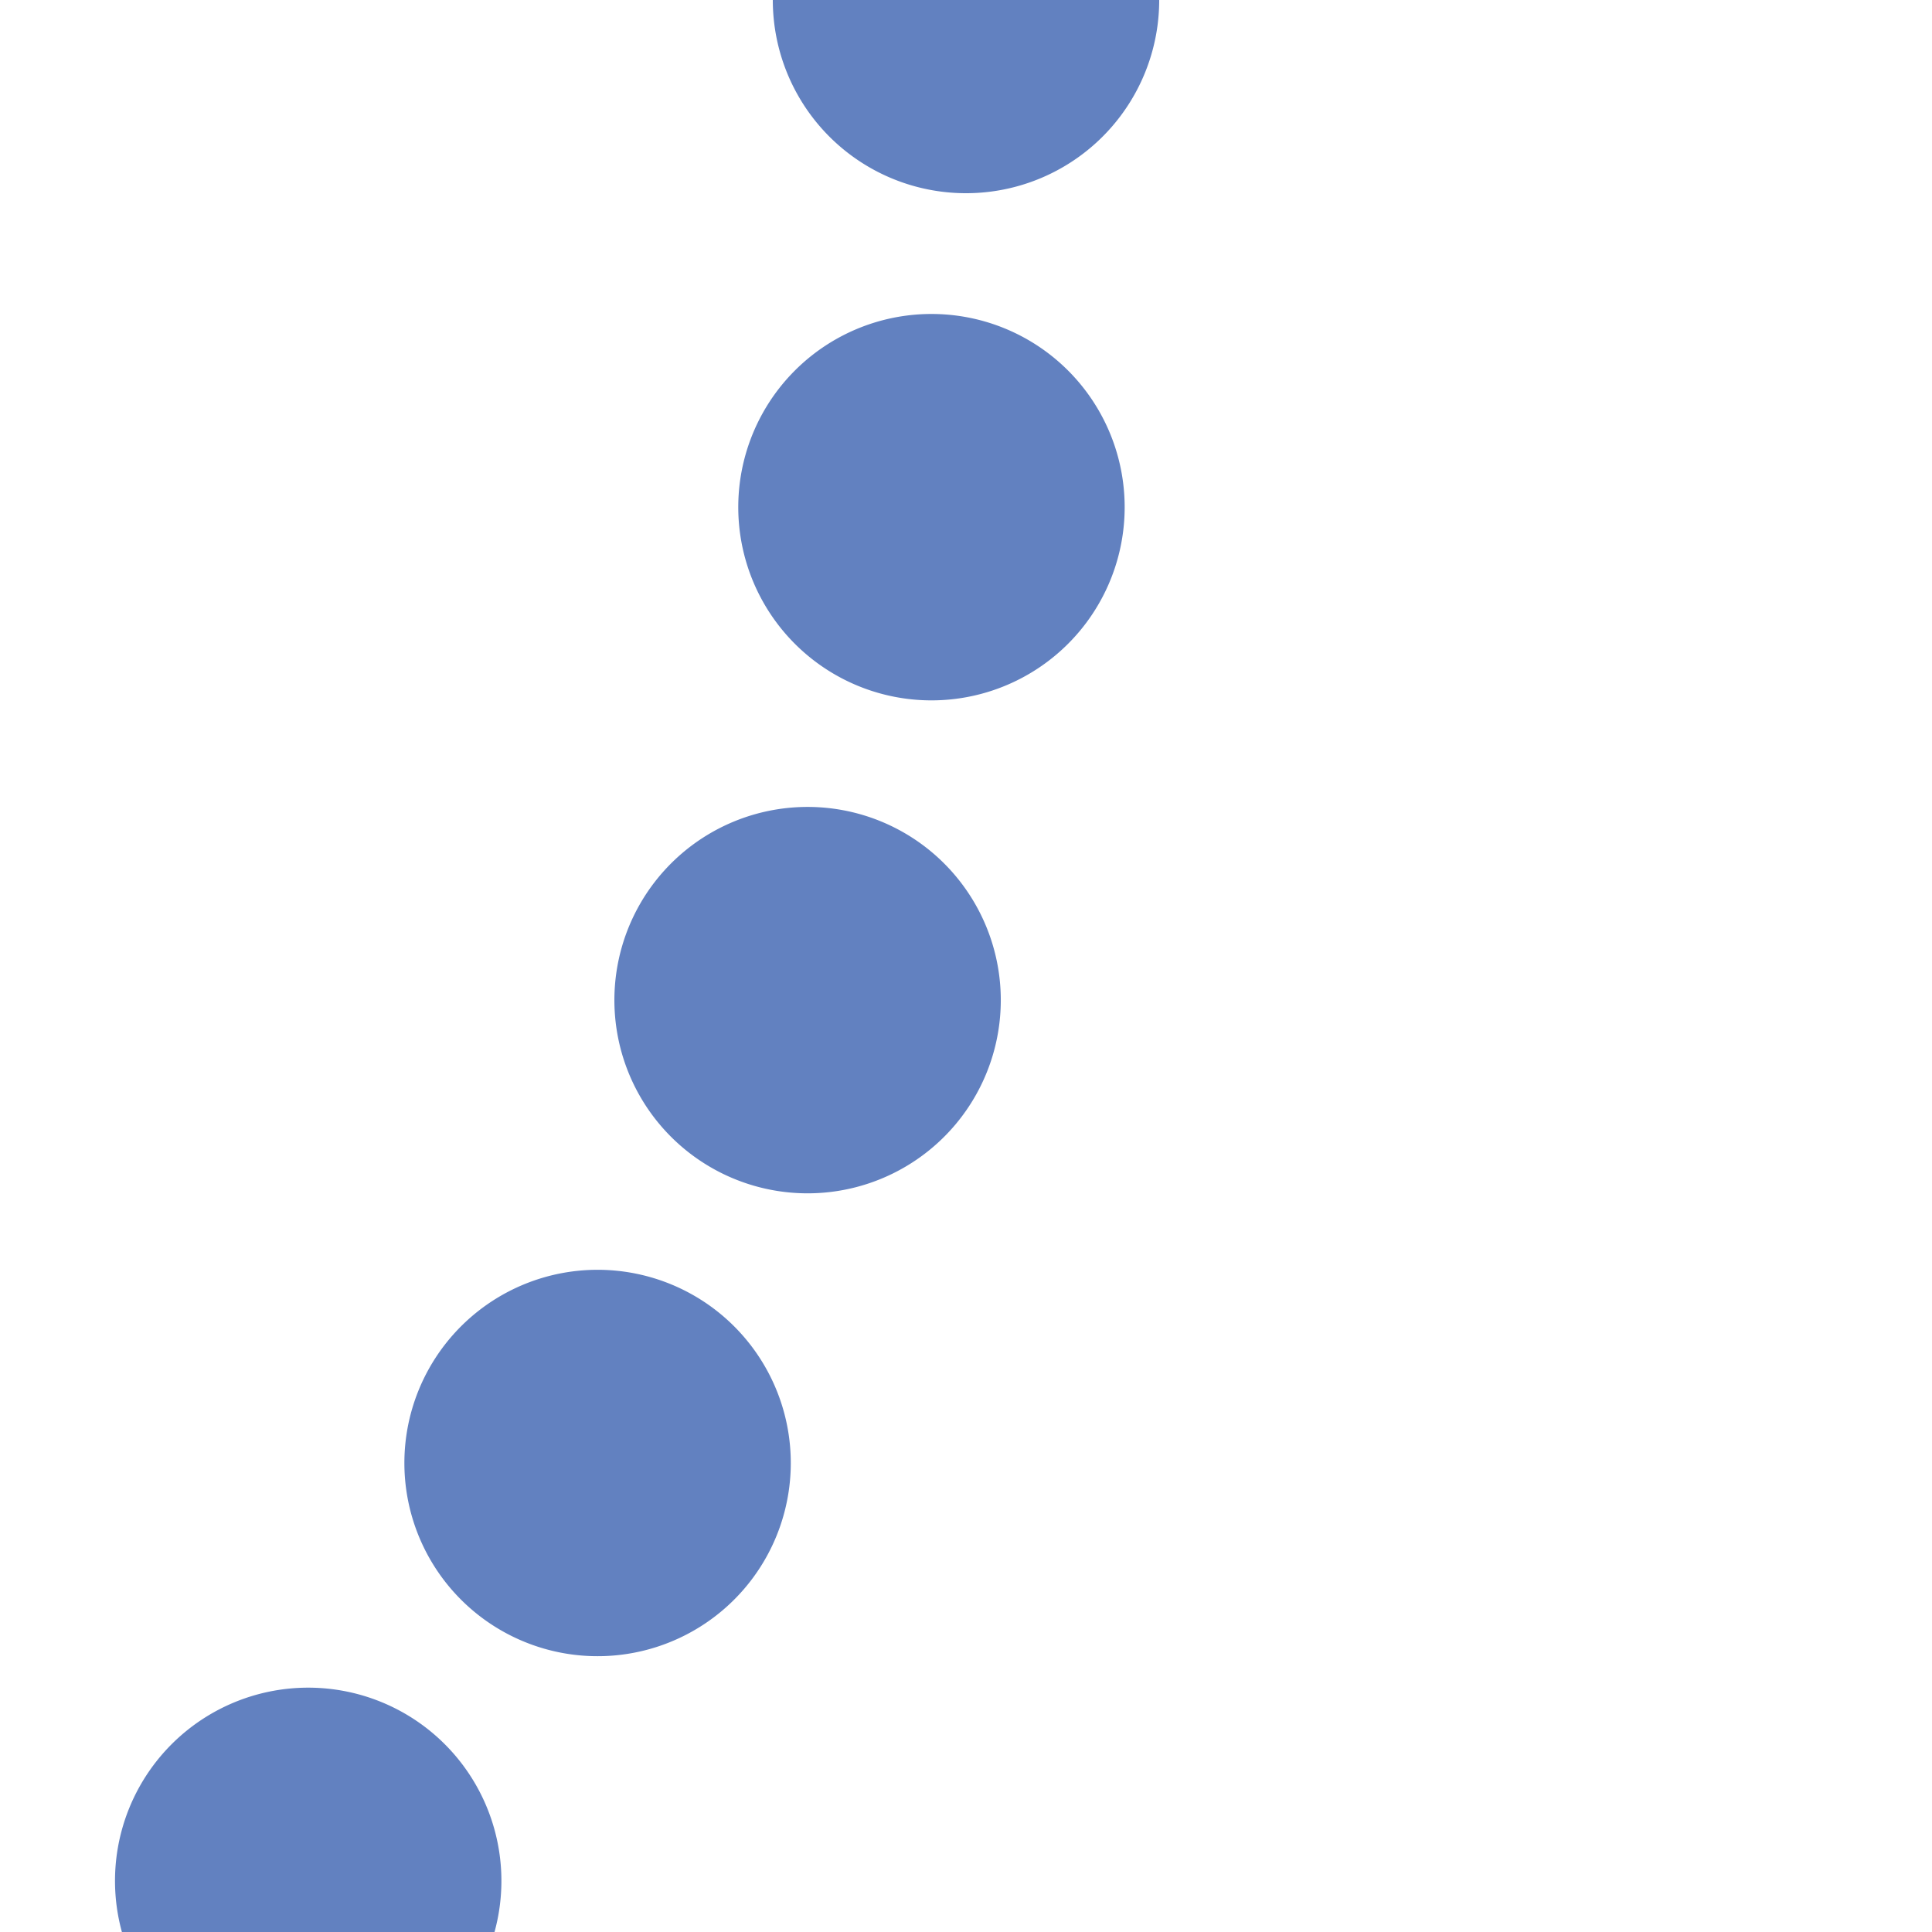 <?xml version="1.0" encoding="UTF-8"?>
<svg xmlns="http://www.w3.org/2000/svg" width="500" height="500">
 <title>uexkLSTR3</title>
 <path stroke="#6281C0" d="M 250,0 V 17.16 A 732.84 732.84 0 0 1 -482.84,750" stroke-width="100" stroke-dasharray="0,131.72" stroke-linecap="round" fill="none"/>
</svg>